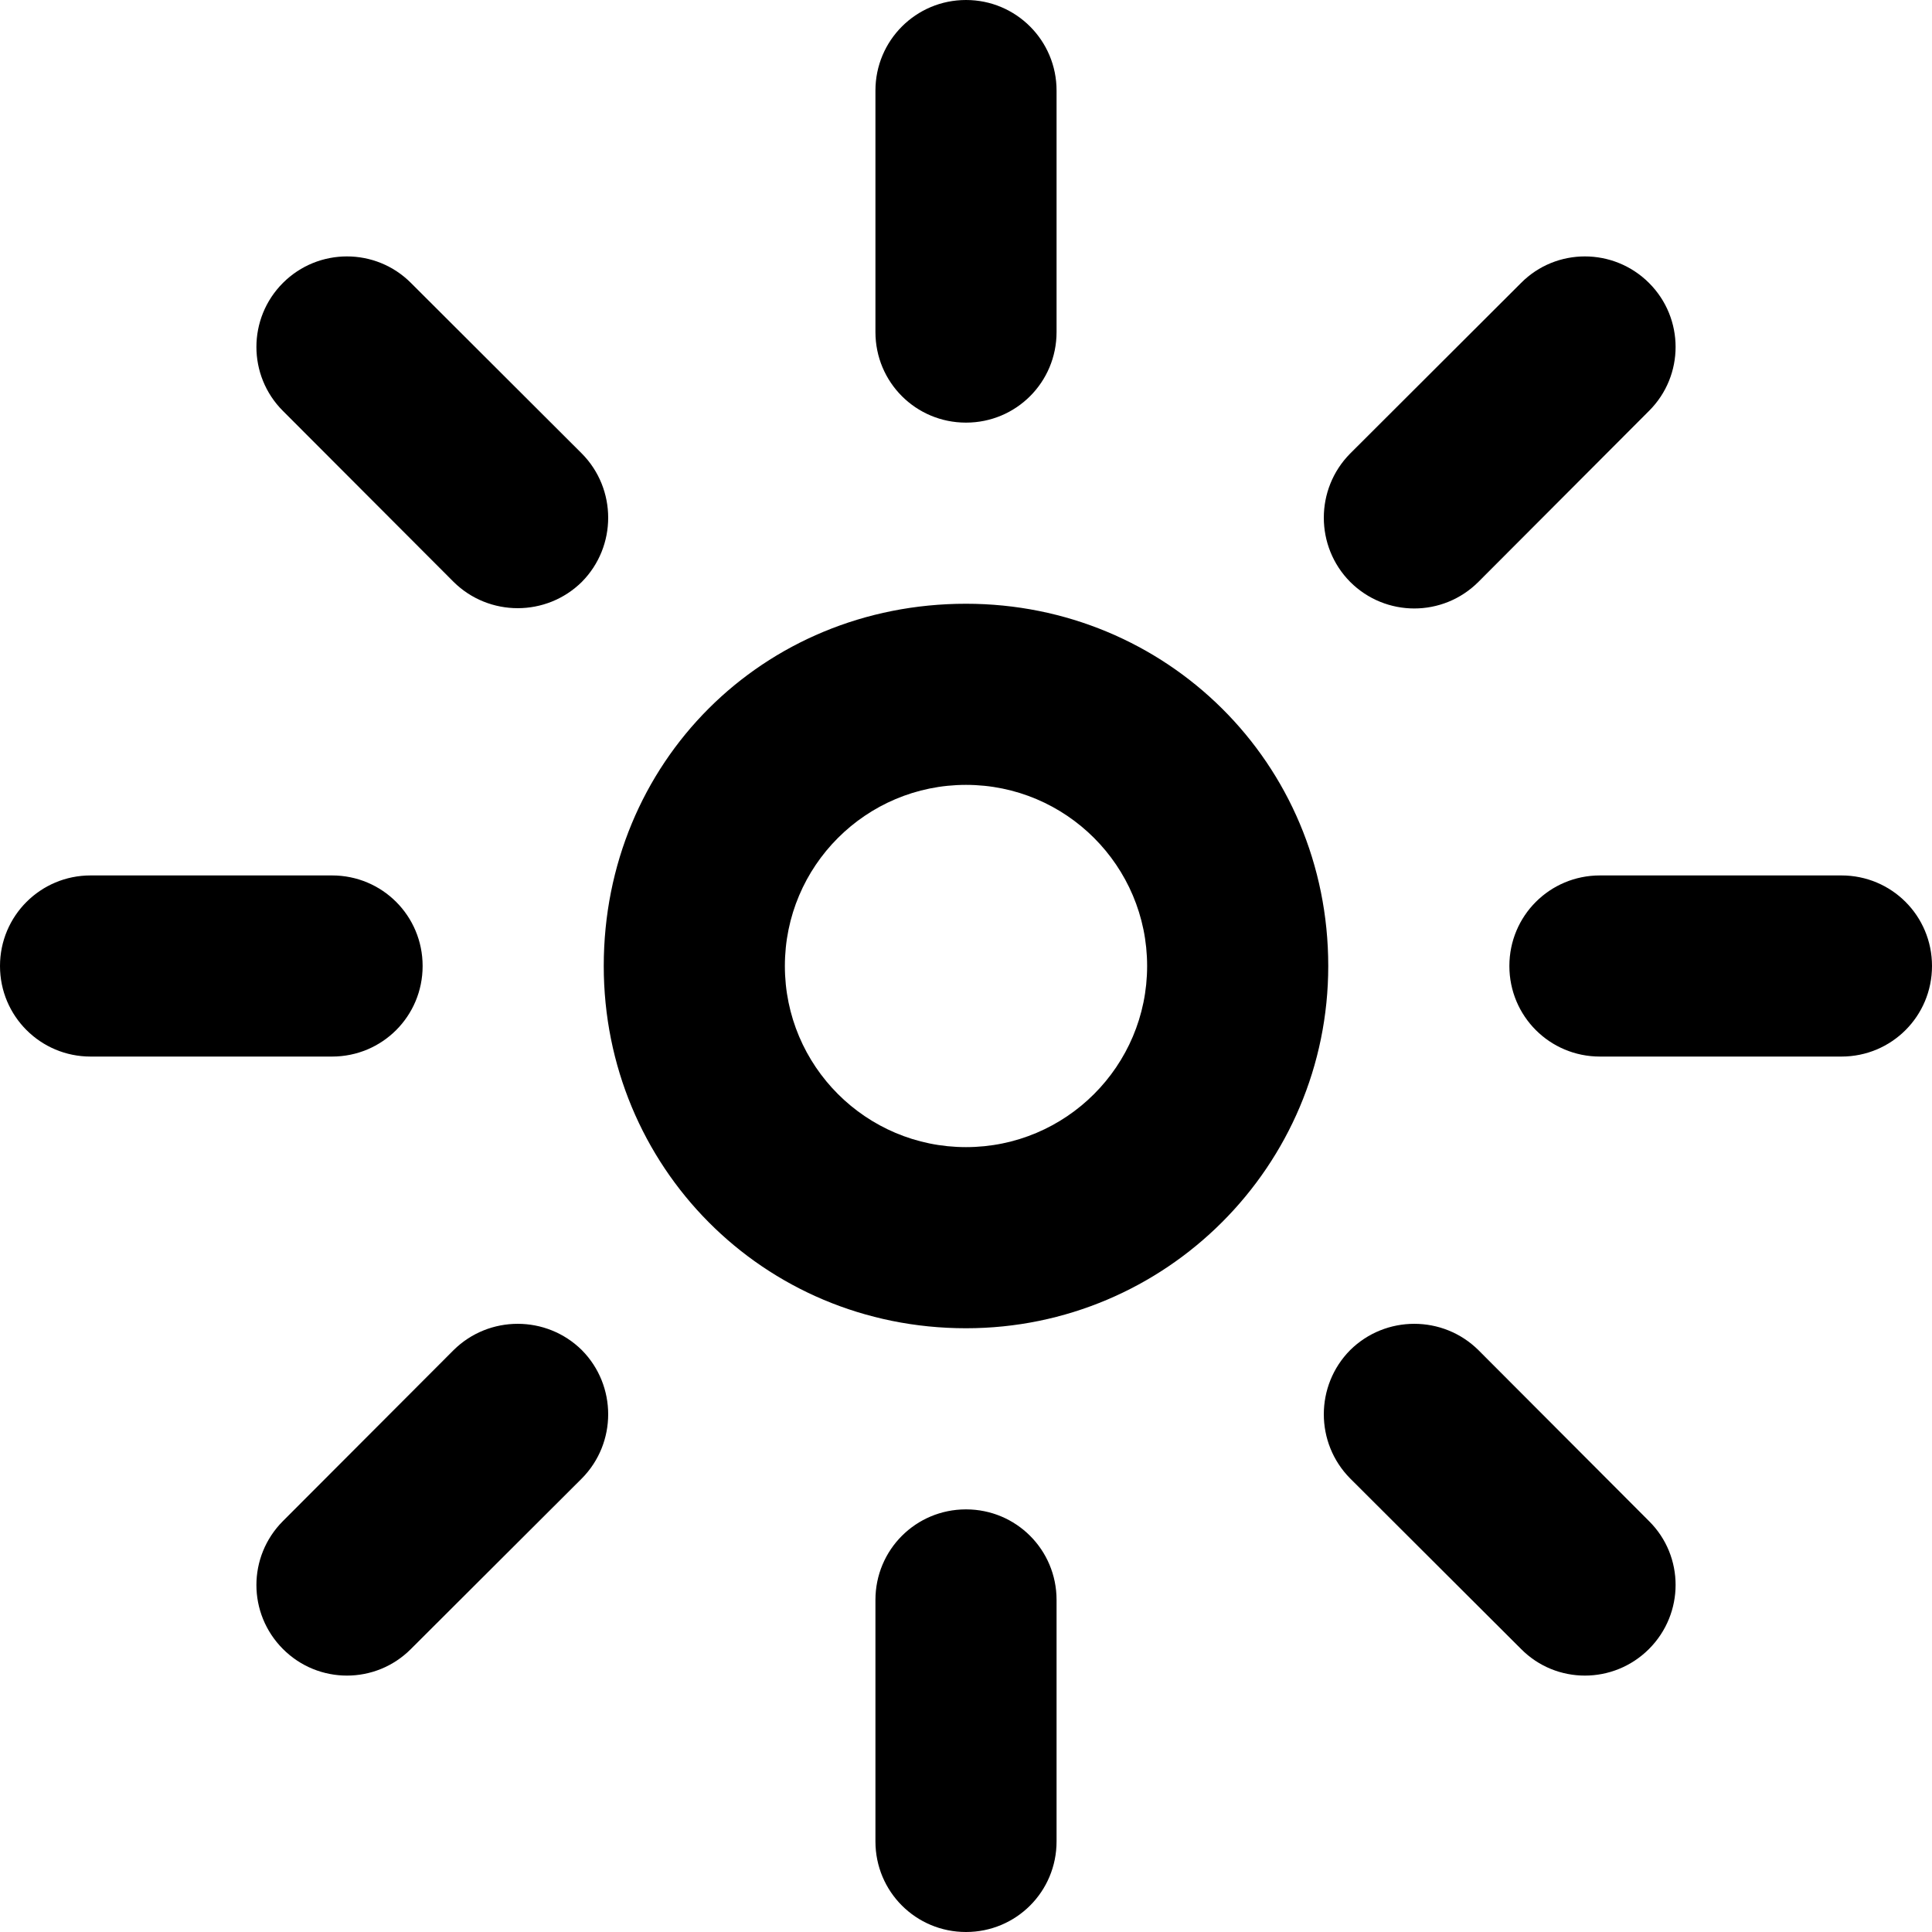 <svg xmlns="http://www.w3.org/2000/svg" viewBox="0 0 512 512"><!--! Font Awesome Pro 6.1.1 by @fontawesome - https://fontawesome.com License - https://fontawesome.com/license (Commercial License) Copyright 2022 Fonticons, Inc. --><path d="M232 24C232 10.75 242.7 0 256 0C269.3 0 280 10.75 280 24V88C280 101.3 269.3 112 256 112C242.7 112 232 101.3 232 88V24zM160 256C160 202.1 202.1 160 256 160C309 160 352 202.1 352 256C352 309 309 352 256 352C202.1 352 160 309 160 256zM256 304C282.5 304 304 282.5 304 256C304 229.5 282.5 208 256 208C229.5 208 208 229.5 208 256C208 282.5 229.5 304 256 304zM0 256C0 242.7 10.75 232 24 232H88C101.3 232 112 242.7 112 256C112 269.3 101.3 280 88 280H24C10.75 280 0 269.3 0 256zM488 232C501.3 232 512 242.7 512 256C512 269.3 501.3 280 488 280H424C410.7 280 400 269.3 400 256C400 242.7 410.7 232 424 232H488zM256 512C242.7 512 232 501.3 232 488V424C232 410.7 242.7 400 256 400C269.3 400 280 410.7 280 424V488C280 501.3 269.3 512 256 512zM74.98 74.98C84.35 65.61 99.55 65.61 108.9 74.98L154.2 120.2C163.5 129.6 163.5 144.8 154.2 154.2C144.8 163.5 129.6 163.5 120.2 154.2L74.98 108.9C65.61 99.55 65.61 84.35 74.98 74.98V74.98zM437 403.1C446.4 412.4 446.4 427.6 437 437C427.6 446.4 412.4 446.4 403.1 437L357.8 391.8C348.5 382.4 348.5 367.2 357.8 357.8C367.2 348.5 382.4 348.5 391.8 357.8L437 403.1zM74.98 437C65.61 427.6 65.61 412.5 74.98 403.1L120.2 357.8C129.6 348.5 144.8 348.5 154.2 357.8C163.5 367.2 163.5 382.4 154.2 391.8L108.9 437C99.55 446.4 84.35 446.4 74.98 437zM403.1 74.98C412.4 65.61 427.6 65.61 437 74.98C446.4 84.35 446.4 99.55 437 108.9L391.8 154.2C382.4 163.6 367.2 163.6 357.8 154.2C348.5 144.8 348.5 129.6 357.8 120.2L403.1 74.98z"/></svg>